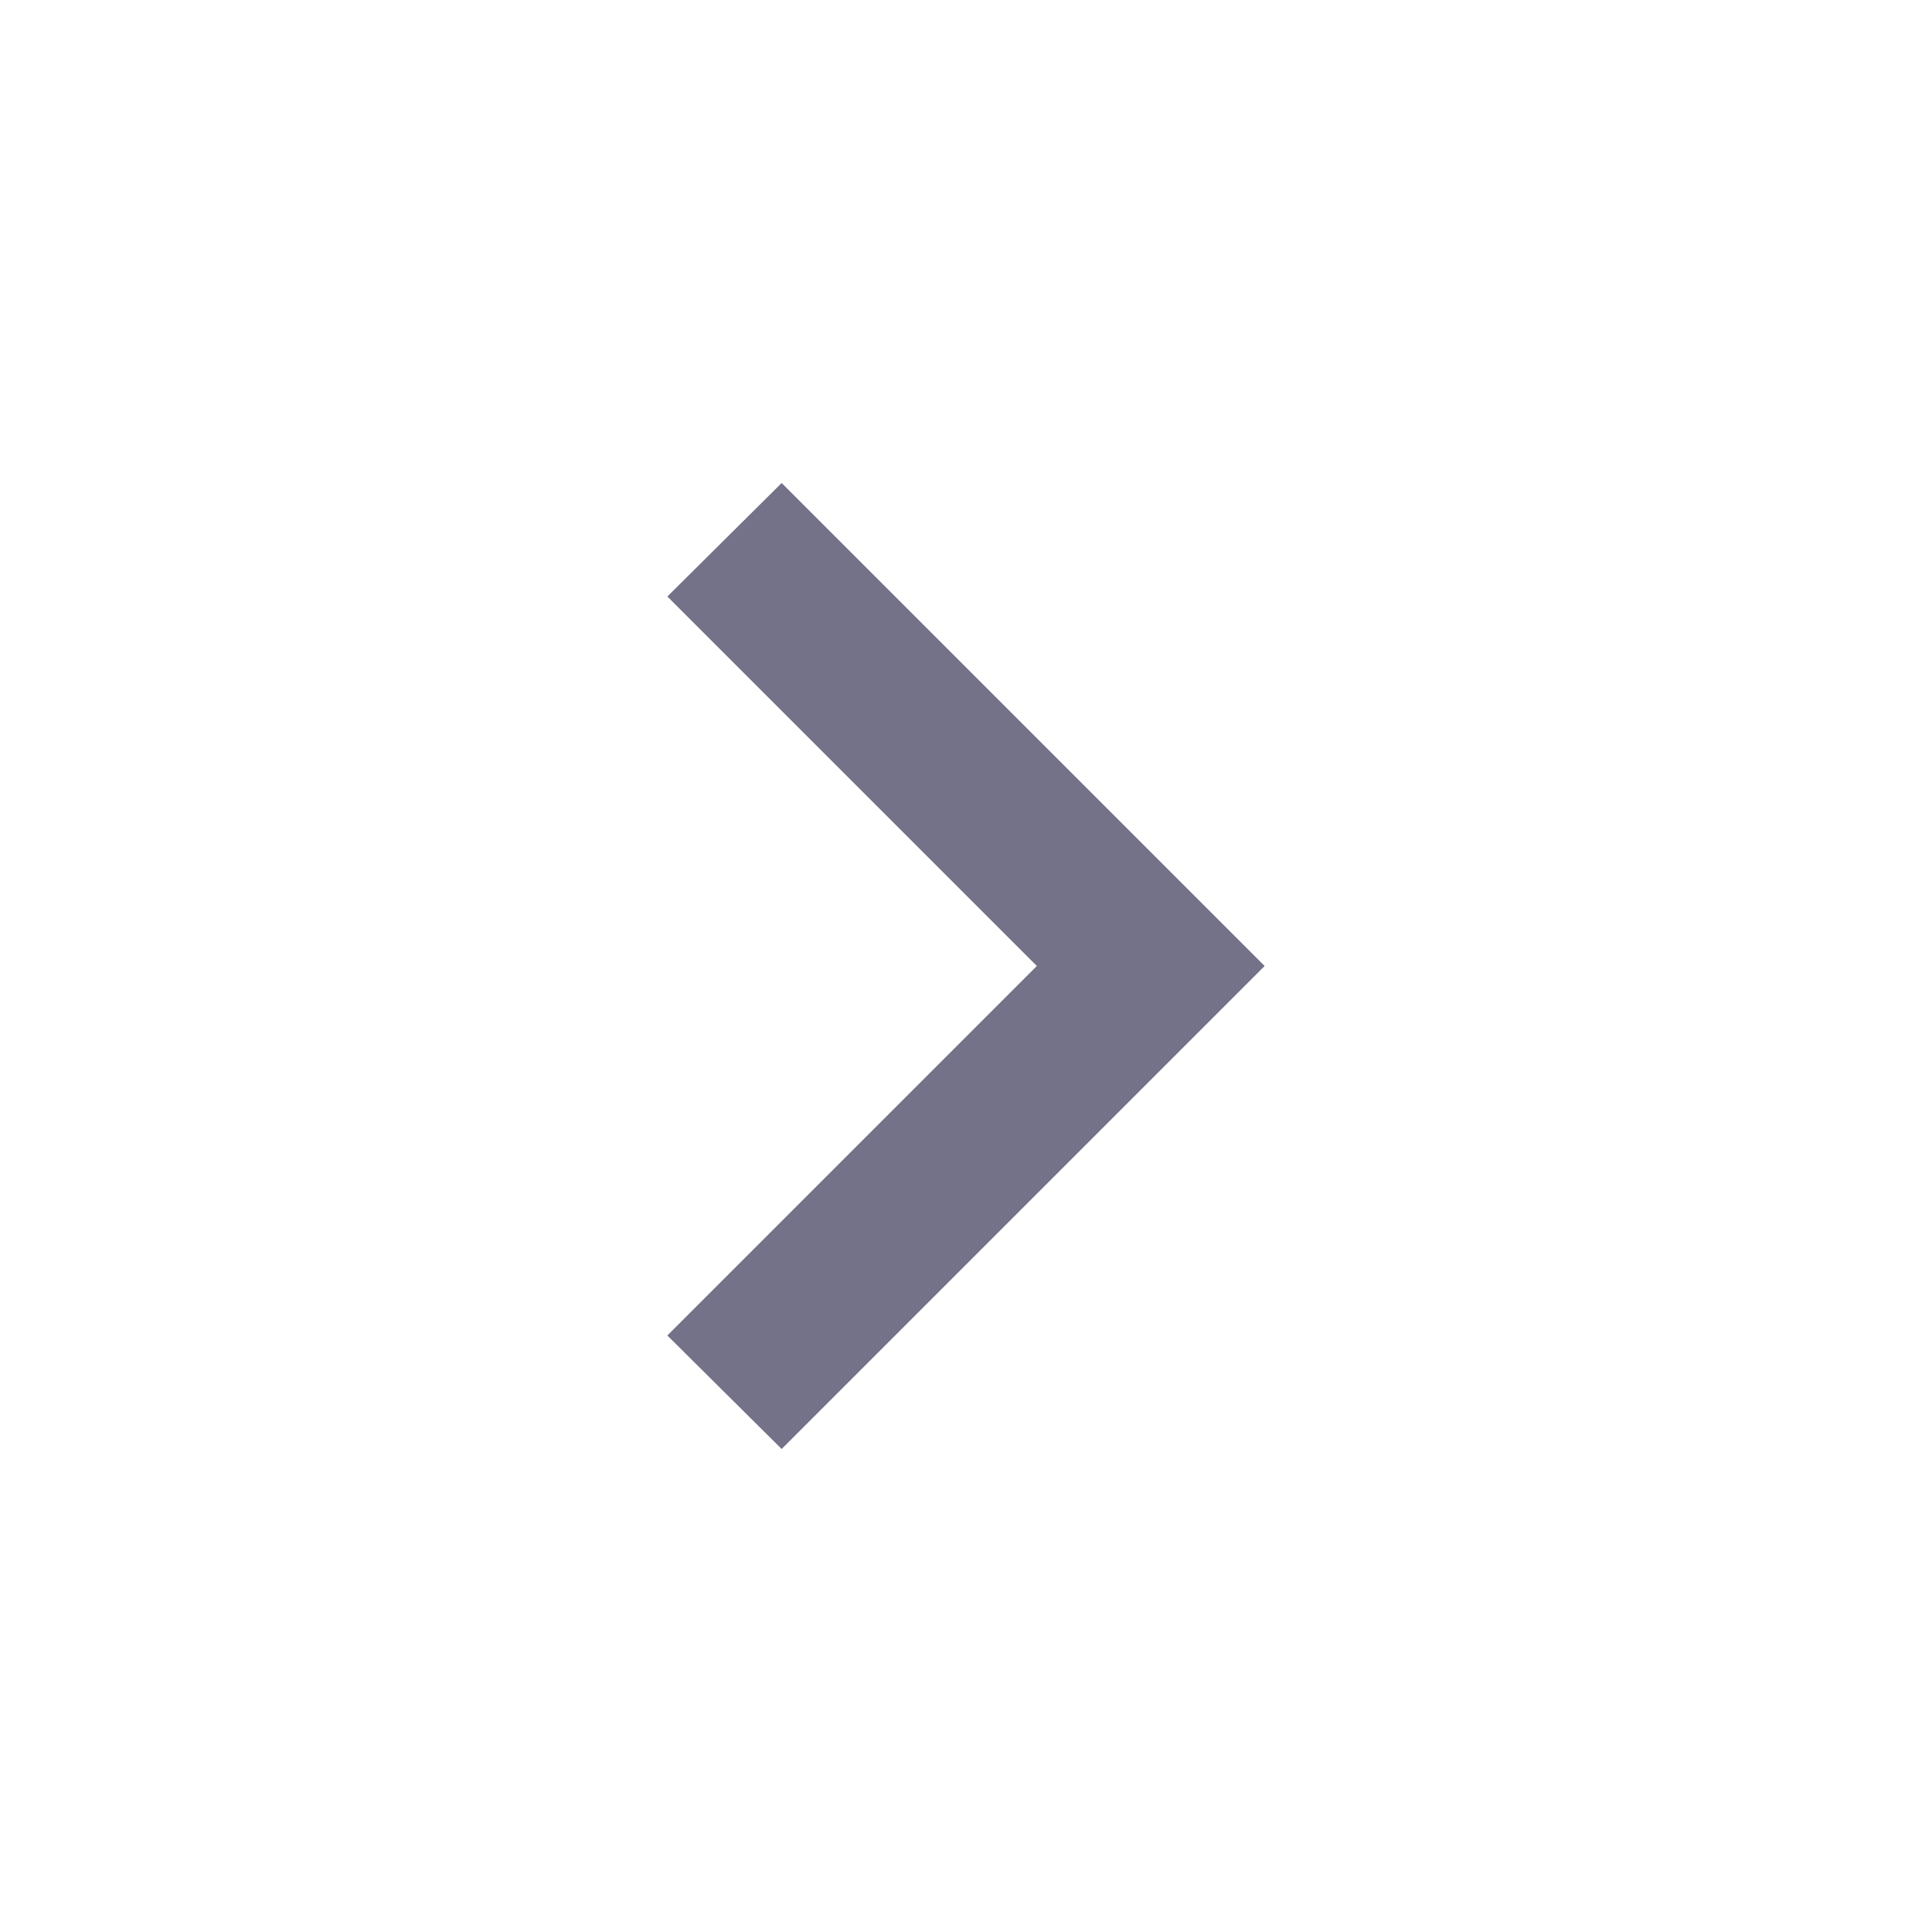 <?xml version="1.0" encoding="UTF-8"?>
<svg id="Ebene_1" xmlns="http://www.w3.org/2000/svg" version="1.1" viewBox="0 0 24 24">
  <!-- Generator: Adobe Illustrator 29.3.1, SVG Export Plug-In . SVG Version: 2.1.0 Build 151)  -->
  <defs>
    <style>
      .st0 {
        fill: #737288;
      }
    </style>
  </defs>
  <path class="st0" d="M8.29,16.59l4.59-4.59-4.59-4.59,1.42-1.41,6,6-6,6-1.42-1.41Z"/>
</svg>